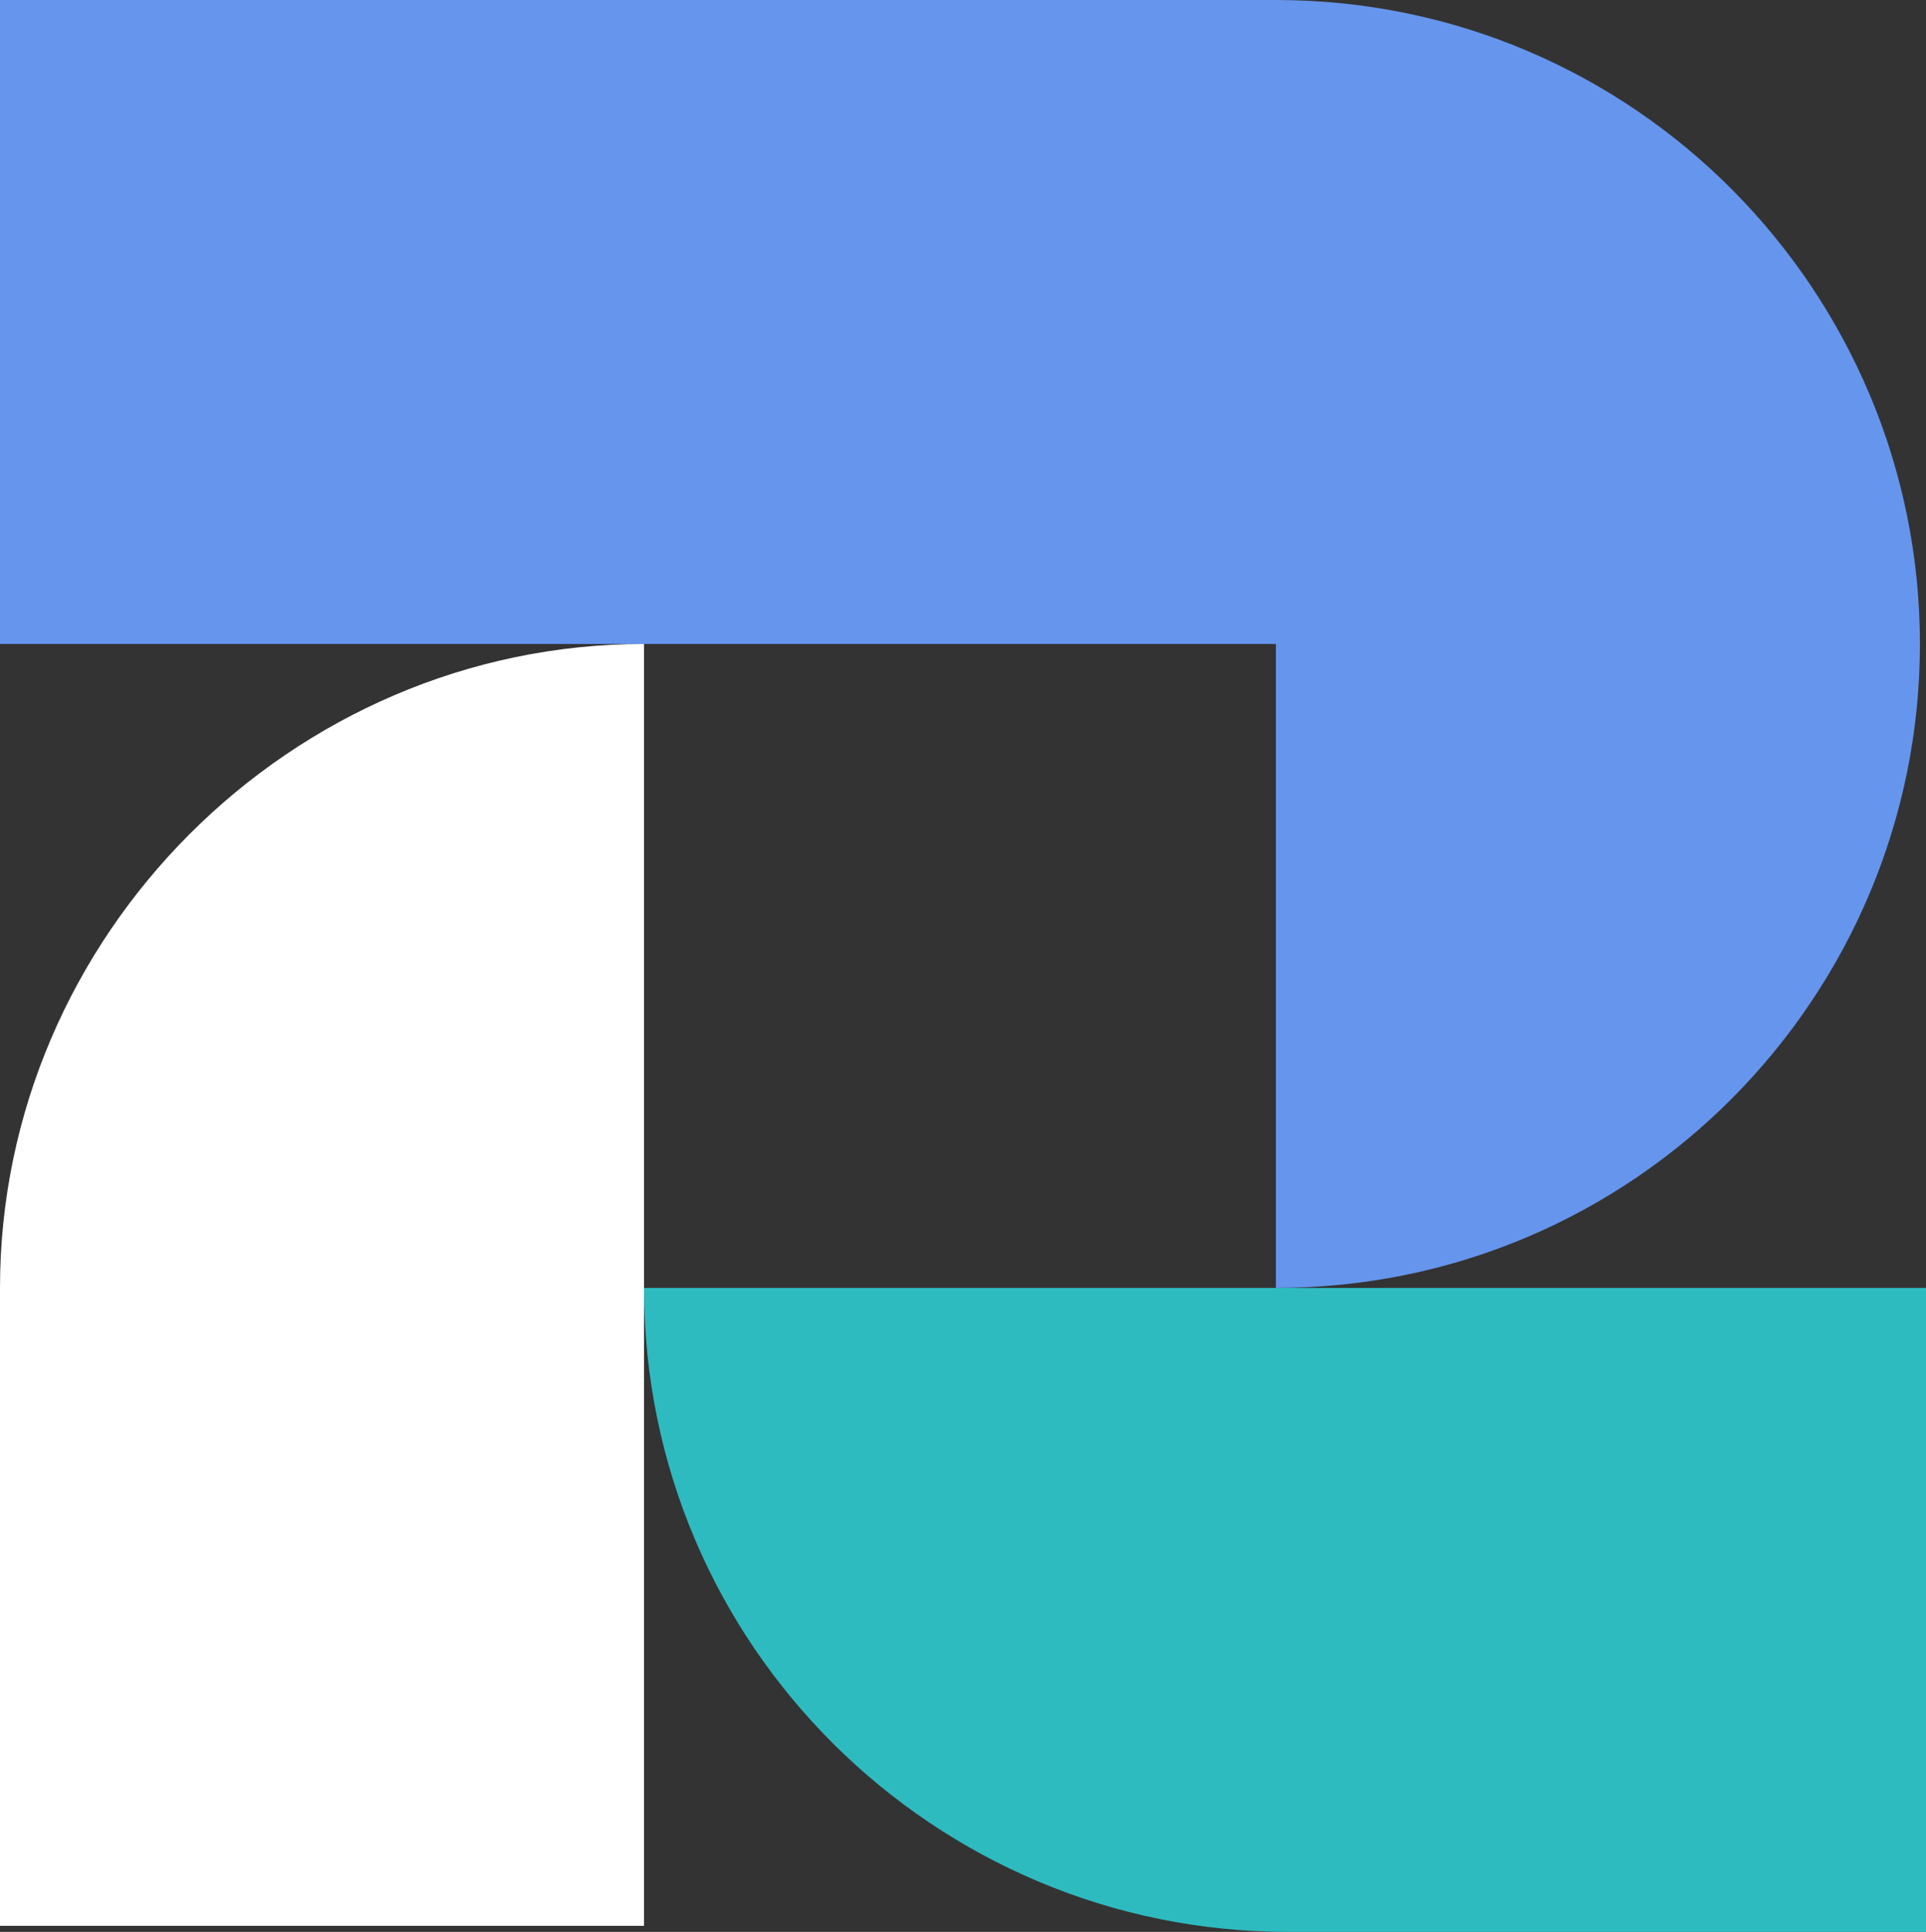 <?xml version="1.0" encoding="UTF-8" standalone="no"?><svg xmlns="http://www.w3.org/2000/svg" xmlns:xlink="http://www.w3.org/1999/xlink" clip-rule="evenodd" fill="#000000" fill-rule="evenodd" height="318" image-rendering="optimizeQuality" preserveAspectRatio="xMidYMid meet" shape-rendering="geometricPrecision" text-rendering="geometricPrecision" version="1" viewBox="0.0 0.0 317.0 318.0" width="317" zoomAndPan="magnify"><rect x="0.0" y="0.0" width="317.0" height="318.0" fill="#333333" stroke="none"/><g><g><g id="change1_1"><path d="M0 317l106 0 0 -211c-58,0 -106,48 -106,106l0 84 0 21z" fill="#ffffff"/></g><g id="change2_1"><path d="M0 106l106 0 104 0 0 106c59,0 106,-48 106,-106 0,-58 -47,-106 -106,-106l-210 0 0 106z" fill="#6695ed"/></g><g id="change3_1"><path d="M317 318l0 -106 -211 0c0,59 48,106 106,106l84 0 21 0z" fill="#2dbbc0"/></g></g></g></svg>